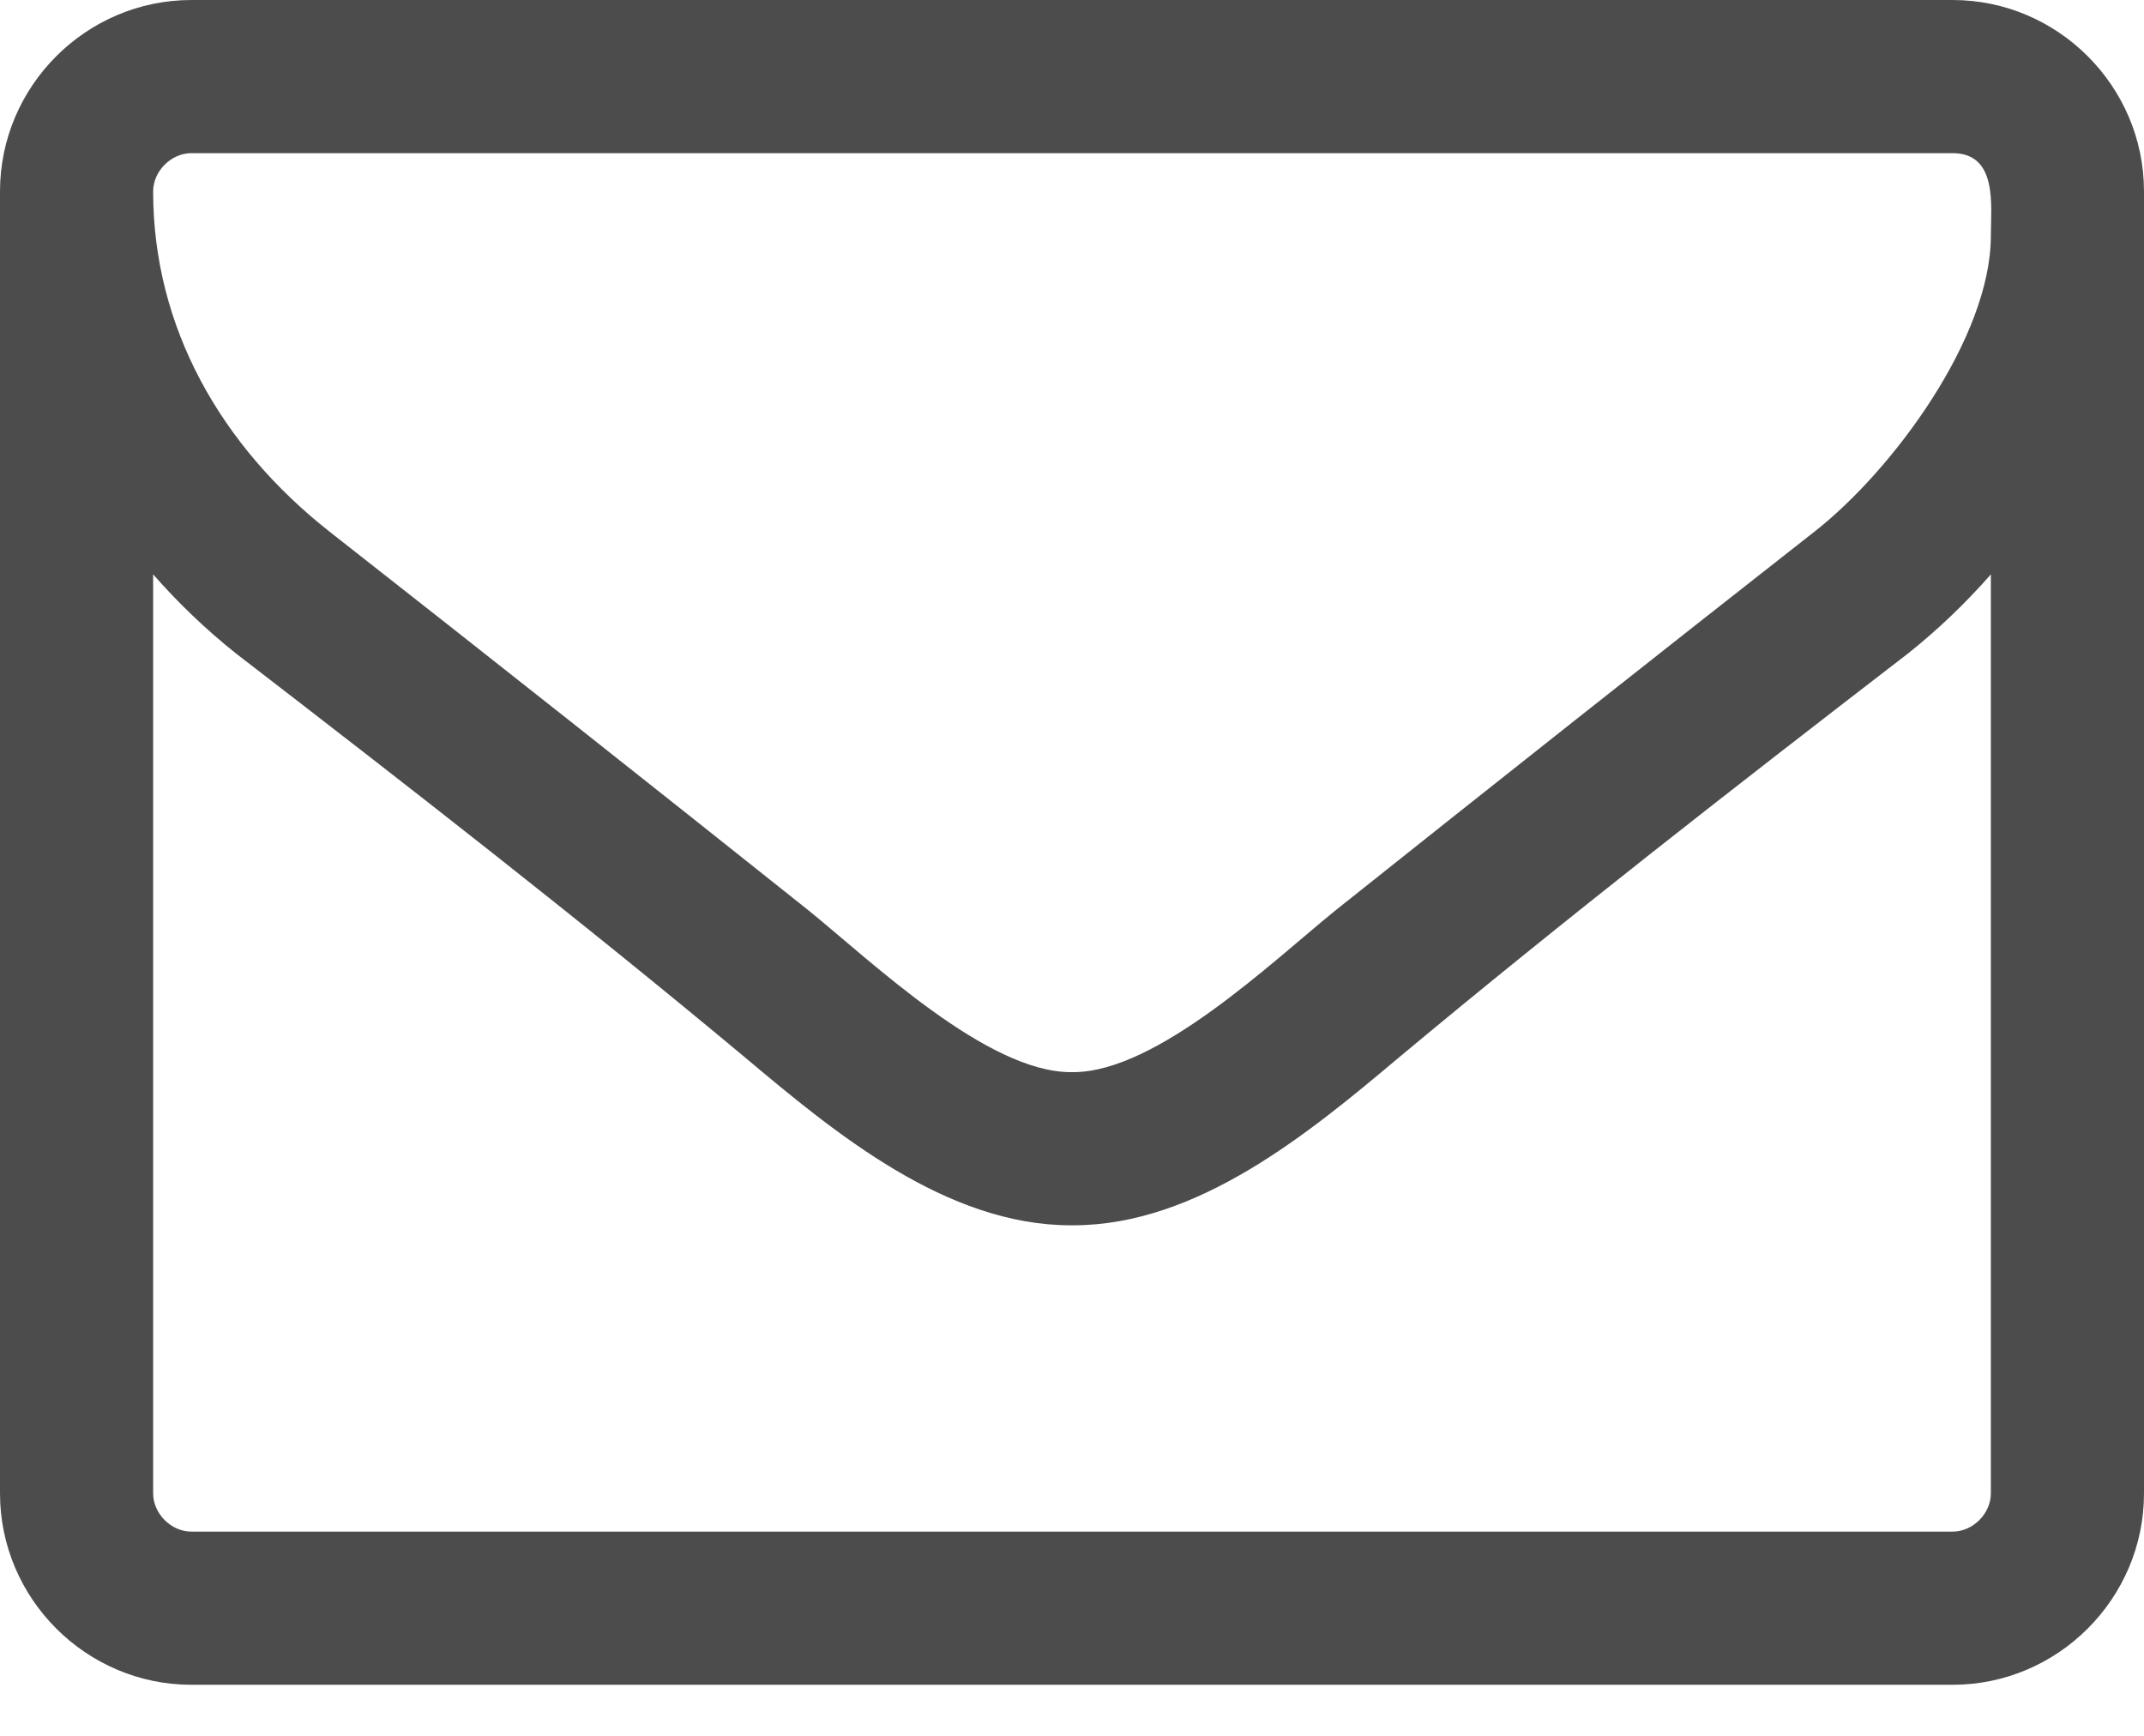 <?xml version="1.0" encoding="UTF-8"?>
<svg width="21px" height="17px" viewBox="0 0 21 17" version="1.1" xmlns="http://www.w3.org/2000/svg" xmlns:xlink="http://www.w3.org/1999/xlink">
    <!-- Generator: Sketch 46.2 (44496) - http://www.bohemiancoding.com/sketch -->
    <title>Icons / Mail</title>
    <desc>Created with Sketch.</desc>
    <defs></defs>
    <g id="Responsive" stroke="none" stroke-width="1" fill="none" fill-rule="evenodd">
        <g id="1024---Aanbod-Detail" transform="translate(-948, -971)" fill="#4C4C4C">
            <g id="Mail" transform="translate(763, 959)">
                <g id="Icons-/-Mail" transform="translate(185, 12)">
                    <path d="M19.5,14.625 L19.5,5.625 C19.254,5.906 18.984,6.164 18.691,6.398 C17.016,7.688 15.328,9 13.699,10.359 C12.82,11.098 11.73,12 10.512,12 L10.488,12 C9.27,12 8.18,11.098 7.301,10.359 C5.672,9 3.984,7.688 2.309,6.398 C2.016,6.164 1.746,5.906 1.5,5.625 L1.5,14.625 C1.5,14.824 1.676,15 1.875,15 L19.125,15 C19.324,15 19.5,14.824 19.5,14.625 Z M19.5,2.309 C19.5,2.016 19.57,1.5 19.125,1.5 L1.875,1.5 C1.676,1.5 1.5,1.676 1.5,1.875 C1.5,3.211 2.168,4.371 3.223,5.203 C4.793,6.434 6.363,7.676 7.922,8.918 C8.543,9.422 9.668,10.5 10.488,10.5 L10.512,10.5 C11.332,10.5 12.457,9.422 13.078,8.918 C14.637,7.676 16.207,6.434 17.777,5.203 C18.539,4.605 19.5,3.305 19.5,2.309 Z M21,1.875 L21,14.625 C21,15.656 20.156,16.5 19.125,16.5 L1.875,16.5 C0.844,16.5 0,15.656 0,14.625 L0,1.875 C0,0.844 0.844,0 1.875,0 L19.125,0 C20.156,0 21,0.844 21,1.875 Z" id="Mail"></path>
                </g>
            </g>
        </g>
    </g>
</svg>